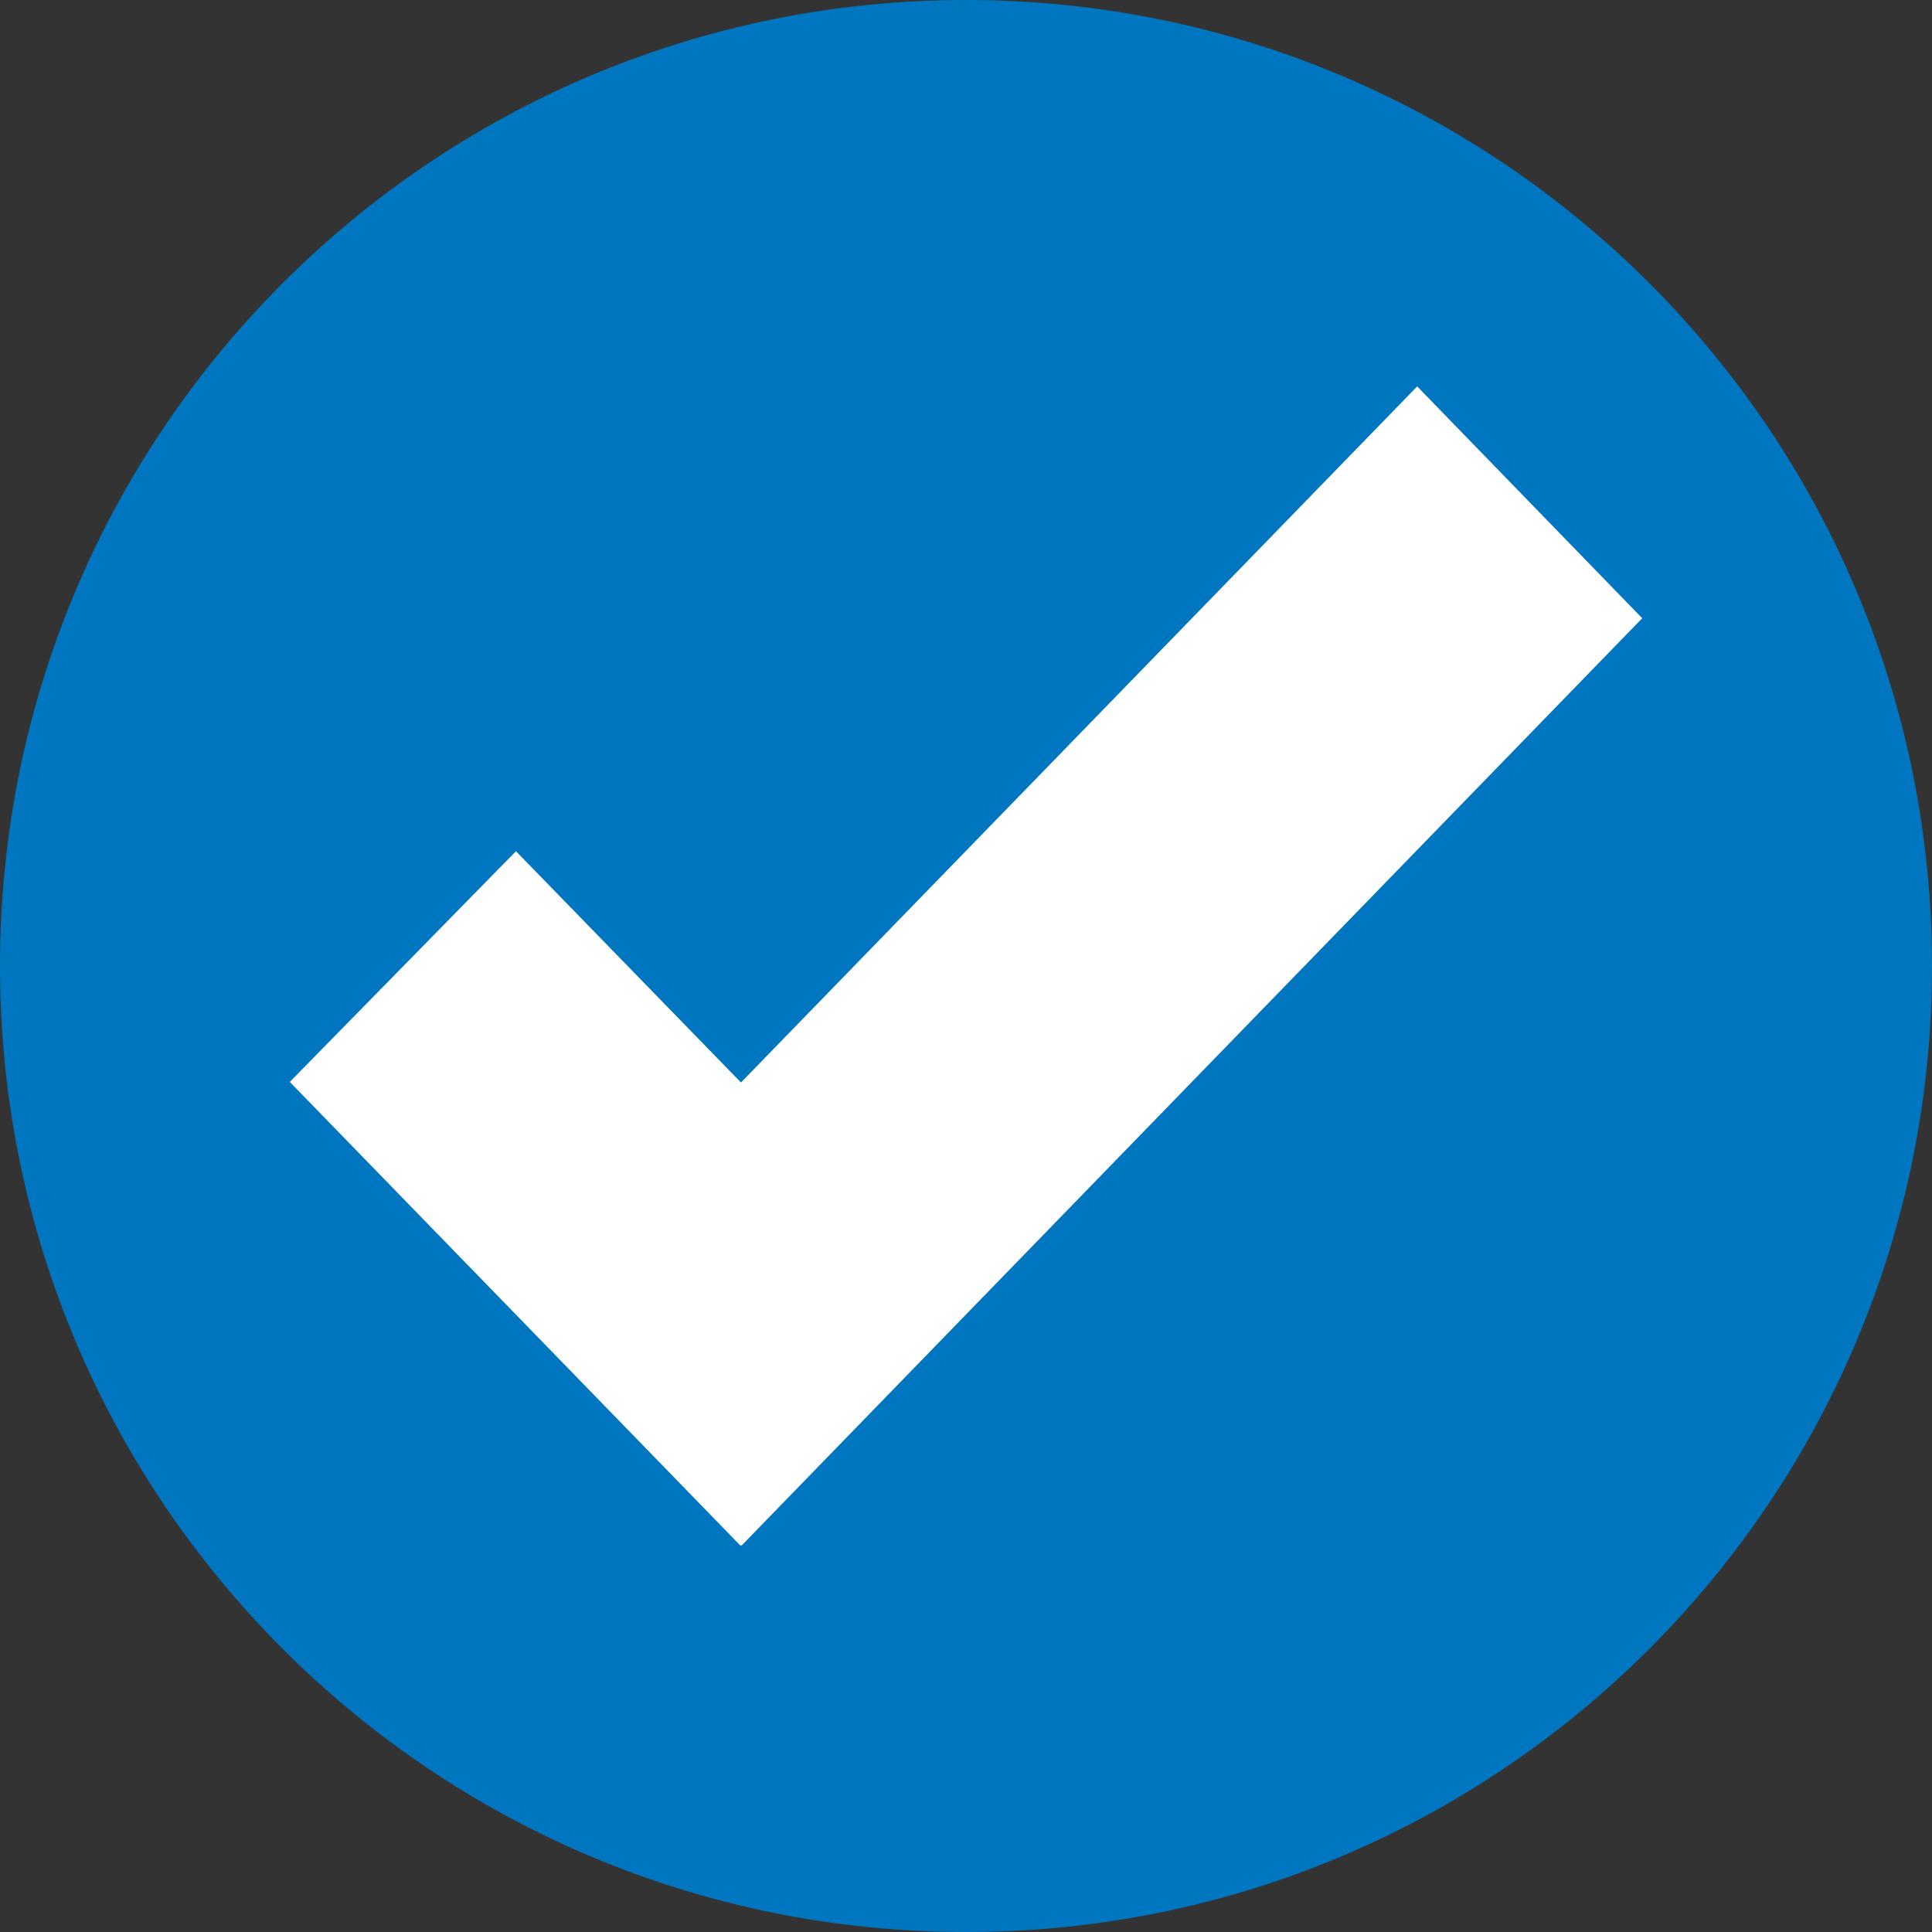 <?xml version="1.0" encoding="UTF-8"?>
<svg id="b" data-name="レイヤー_2" xmlns="http://www.w3.org/2000/svg" width="34" height="34" viewBox="0 0 34 34">
  <rect x="0" y="0" width="34" height="34" fill="#333333" stroke="none"/>
  <g id="c" data-name="レイヤー_1">
    <g>
      <path d="M17,0c9.39,0,17,7.61,17,17s-7.61,17-17,17S0,26.39,0,17,7.61,0,17,0Z" fill="#0076c0"/>
      <polygon points="24.94 6.8 13.04 19.05 9.08 14.98 5.1 19.04 13.03 27.2 13.04 27.19 13.05 27.2 28.9 10.88 24.94 6.8" fill="#fff"/>
    </g>
  </g>
</svg>